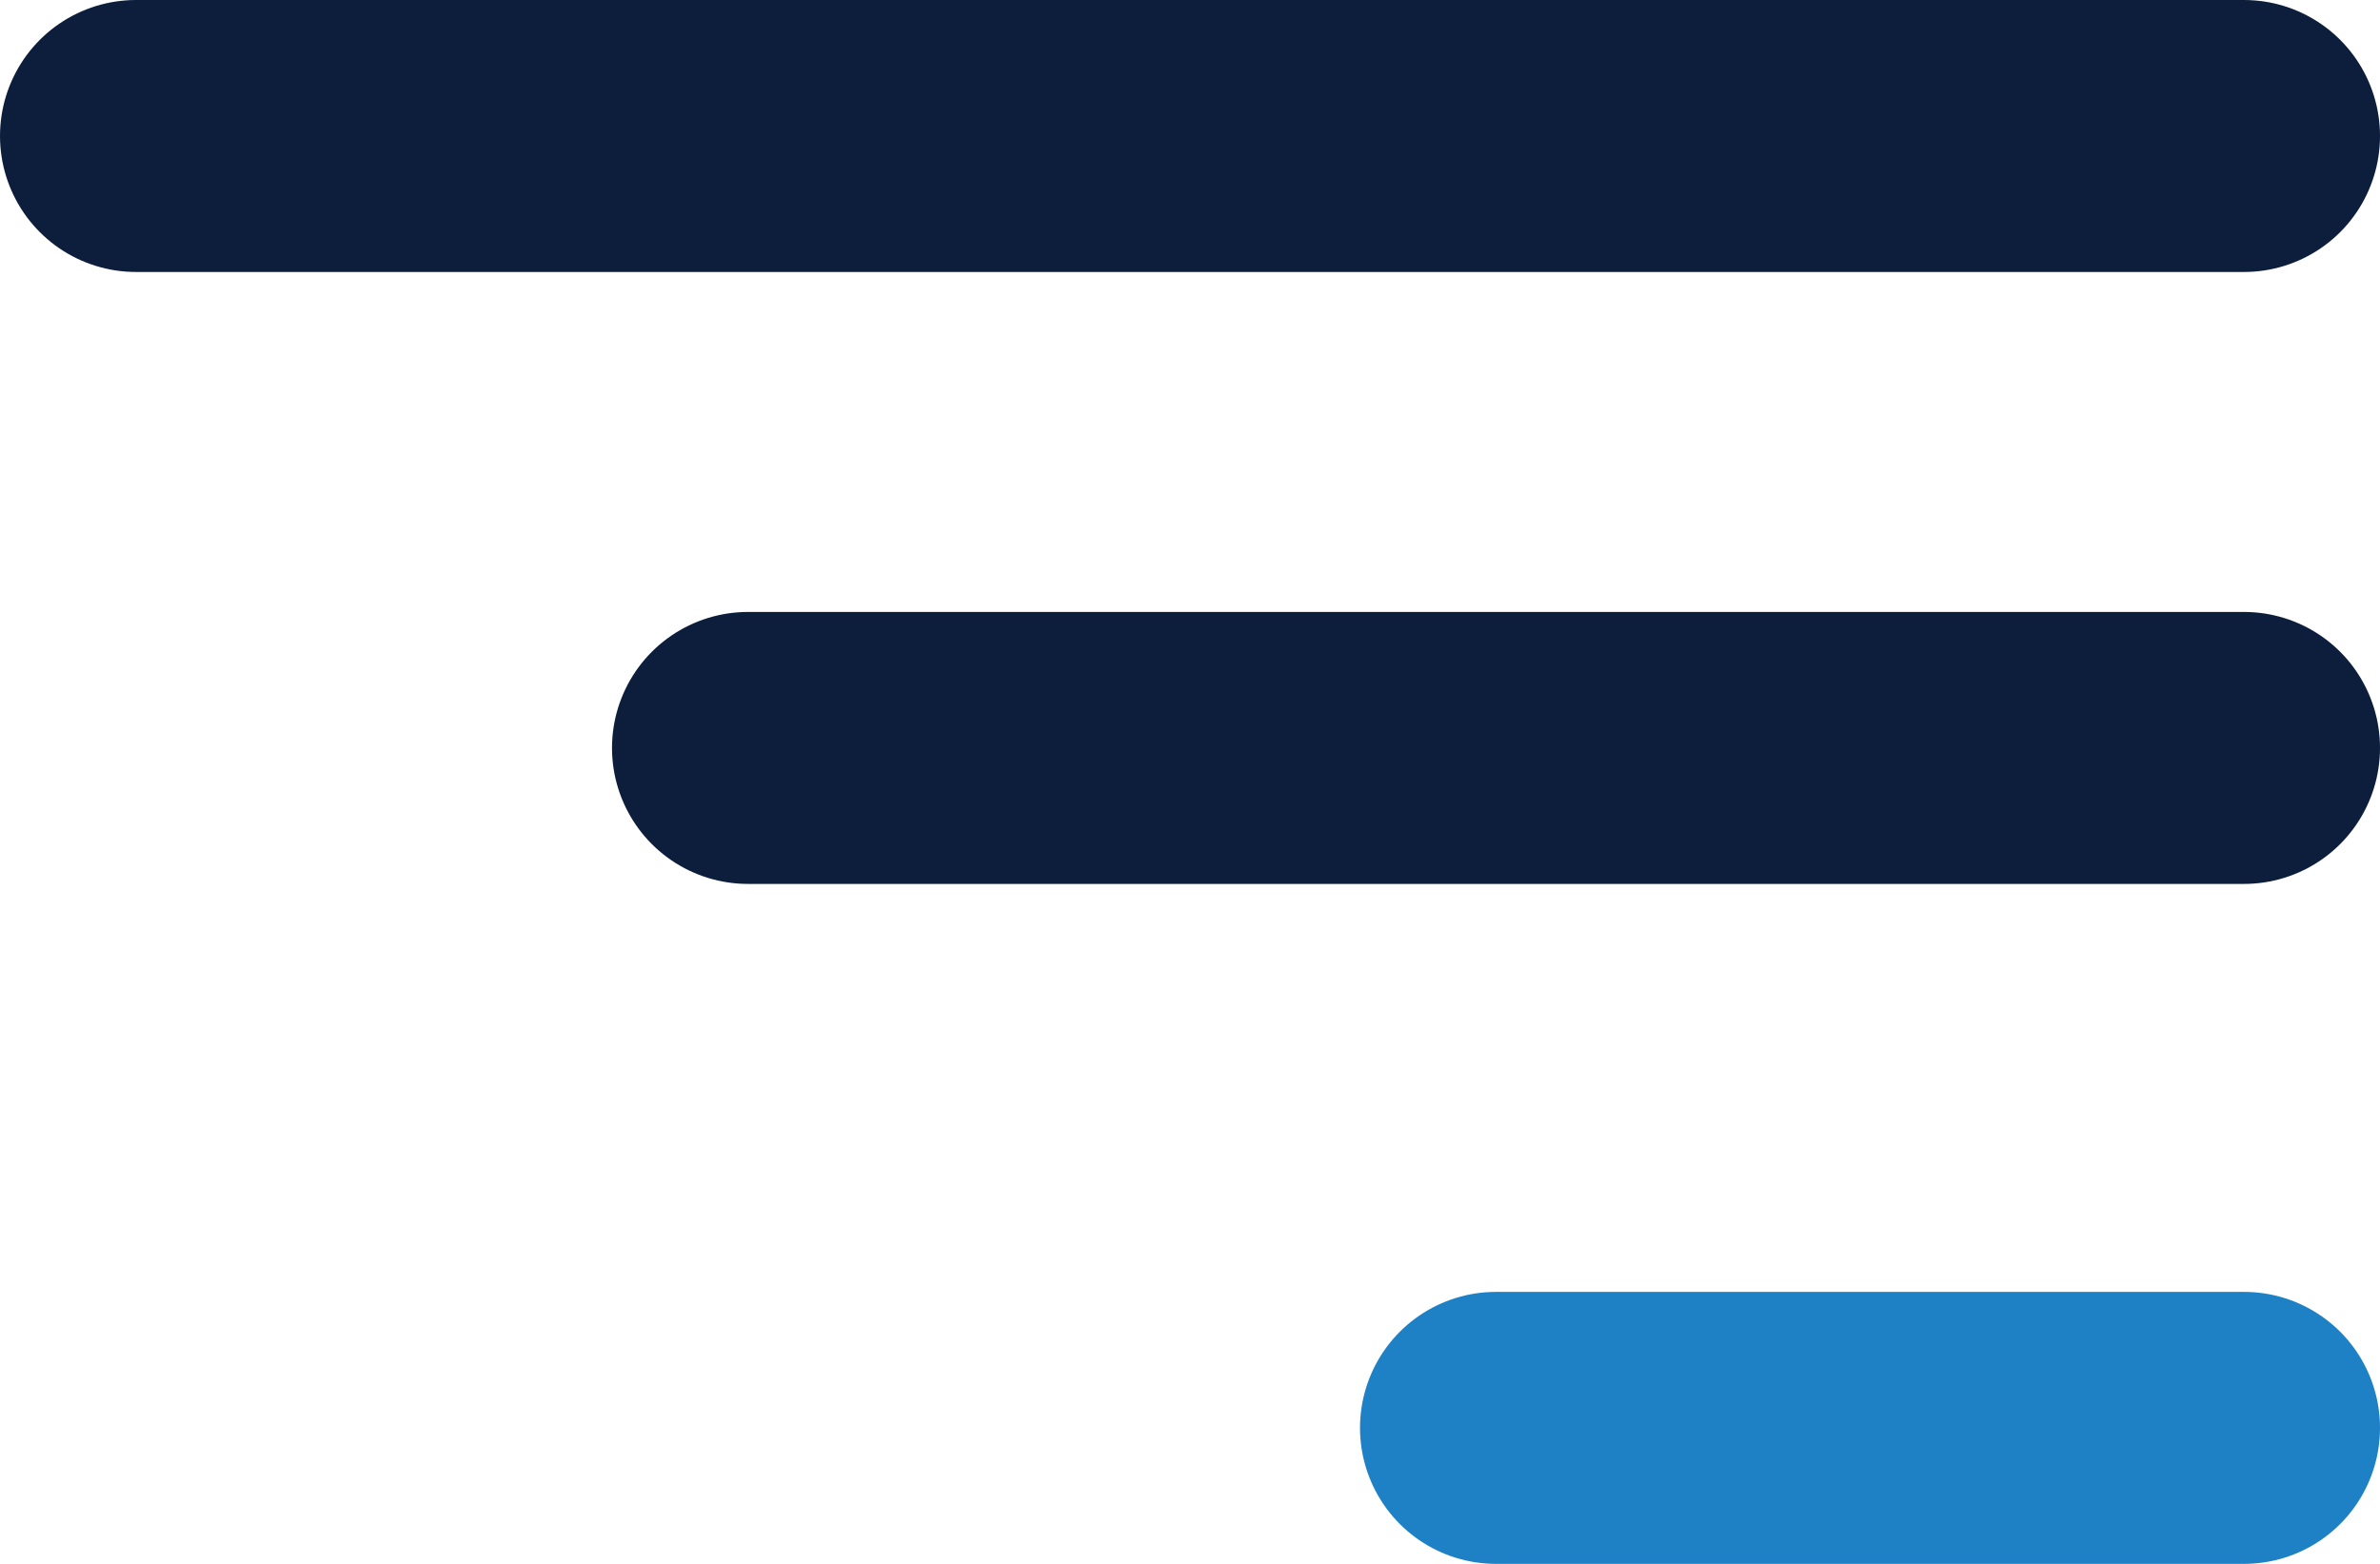 <?xml version="1.0" encoding="UTF-8"?> <svg xmlns="http://www.w3.org/2000/svg" width="35" height="23" viewBox="0 0 35 23" fill="none"> <path d="M2 2H33" stroke="#0C1E3C" stroke-width="4" stroke-linecap="round"></path> <path d="M11 11L33 11" stroke="#0C1E3C" stroke-width="4" stroke-linecap="round"></path> <path d="M22 21L33 21" stroke="#1E81C5" stroke-width="4" stroke-linecap="round"></path> </svg> 